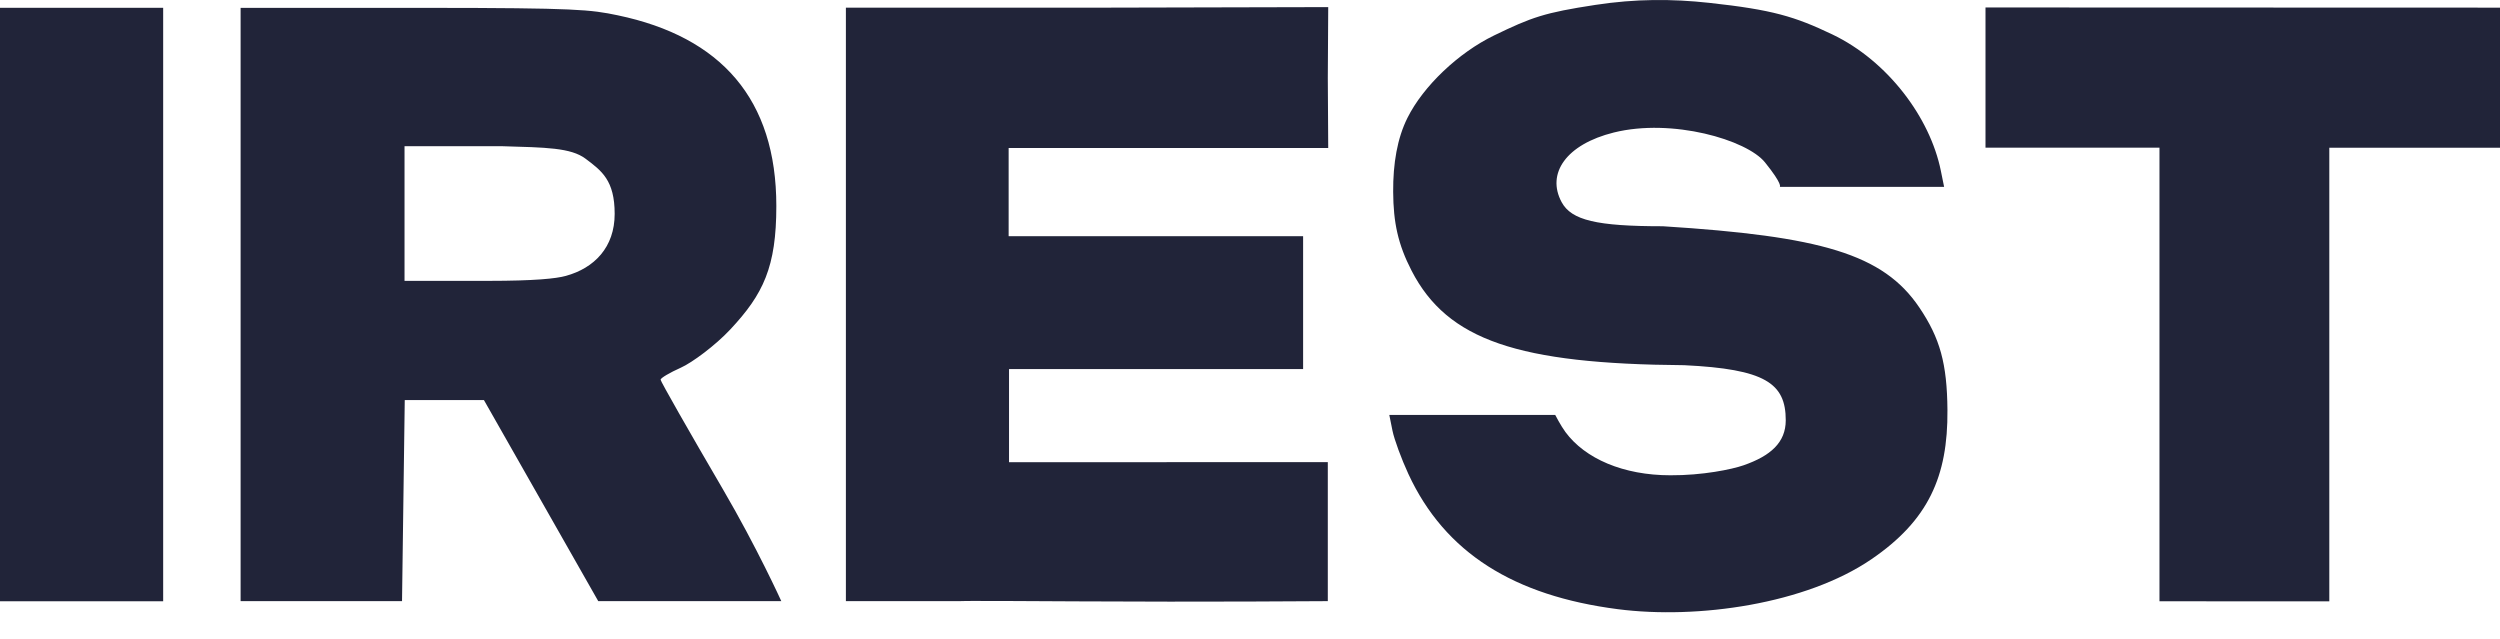 <?xml version="1.0" encoding="UTF-8"?> <svg xmlns="http://www.w3.org/2000/svg" width="90" height="23" viewBox="0 0 90 23" fill="none"><path fill-rule="evenodd" clip-rule="evenodd" d="M57.436 0.176C55.593 0.457 55.145 0.619 53.789 1.275C52.507 1.896 51.239 3.097 50.667 4.246C50.303 4.975 50.147 5.886 50.154 6.907C50.161 8.007 50.325 8.793 50.82 9.751C52.112 12.25 54.651 13.102 60.633 13.147C63.545 13.287 64.287 13.796 64.287 15.13C64.287 15.931 63.74 16.413 62.764 16.752C62.349 16.897 61.283 17.117 60.133 17.11C58.439 17.11 57.062 16.511 56.356 15.554C56.189 15.328 55.988 14.938 55.988 14.938H50.015L50.13 15.508C50.194 15.821 50.45 16.519 50.7 17.059C52.02 19.913 54.514 21.448 58.238 21.93C61.121 22.303 65.01 21.744 67.369 20.134C69.414 18.738 70.128 17.162 70.108 14.759C70.094 13.09 69.843 12.175 69.094 11.067C67.793 9.142 65.552 8.503 59.863 8.145C57.478 8.145 56.572 7.93 56.219 7.278C55.661 6.246 56.383 5.196 58.098 4.77C60.199 4.249 62.882 5.032 63.539 5.845C64.195 6.659 64.073 6.727 64.073 6.727H69.988L69.87 6.146C69.484 4.238 67.962 2.194 65.963 1.239C64.61 0.593 63.81 0.351 61.536 0.103C60.183 -0.044 58.884 -0.045 57.436 0.176ZM-2.97901e-07 21.646H5.874V0.28H-2.97901e-07V21.646ZM8.662 21.641H14.473L14.571 14.402H17.421L21.537 21.641H28.127C28.127 21.641 27.263 19.733 26.028 17.619C24.792 15.505 23.781 13.728 23.781 13.669C23.78 13.61 24.11 13.415 24.513 13.235C24.916 13.055 25.75 12.438 26.288 11.863C27.483 10.587 27.948 9.609 27.948 7.417C27.948 3.567 25.959 1.33 22.239 0.551C21.256 0.345 20.739 0.286 15.418 0.283H8.662V21.641ZM30.452 21.641H34.608C34.608 21.641 34.193 21.621 38.765 21.649C43.337 21.676 47.801 21.641 47.801 21.641V16.636L36.325 16.64V13.287H46.912V8.503H36.311V5.327H47.816L47.801 2.809L47.816 0.256L39.078 0.277H30.452V21.641ZM71.478 0.269V5.317H77.741V21.646L83.855 21.649V5.319H90V0.275L71.478 0.269ZM21.078 5.712C21.664 6.151 22.128 6.495 22.128 7.699C22.128 8.902 21.396 9.65 20.371 9.932C20.016 10.03 19.255 10.11 17.59 10.111L14.563 10.112V7.639C14.563 6.279 14.563 5.264 14.563 5.264H18.099C19.641 5.309 20.549 5.316 21.078 5.712Z" fill="#212439"></path></svg> 